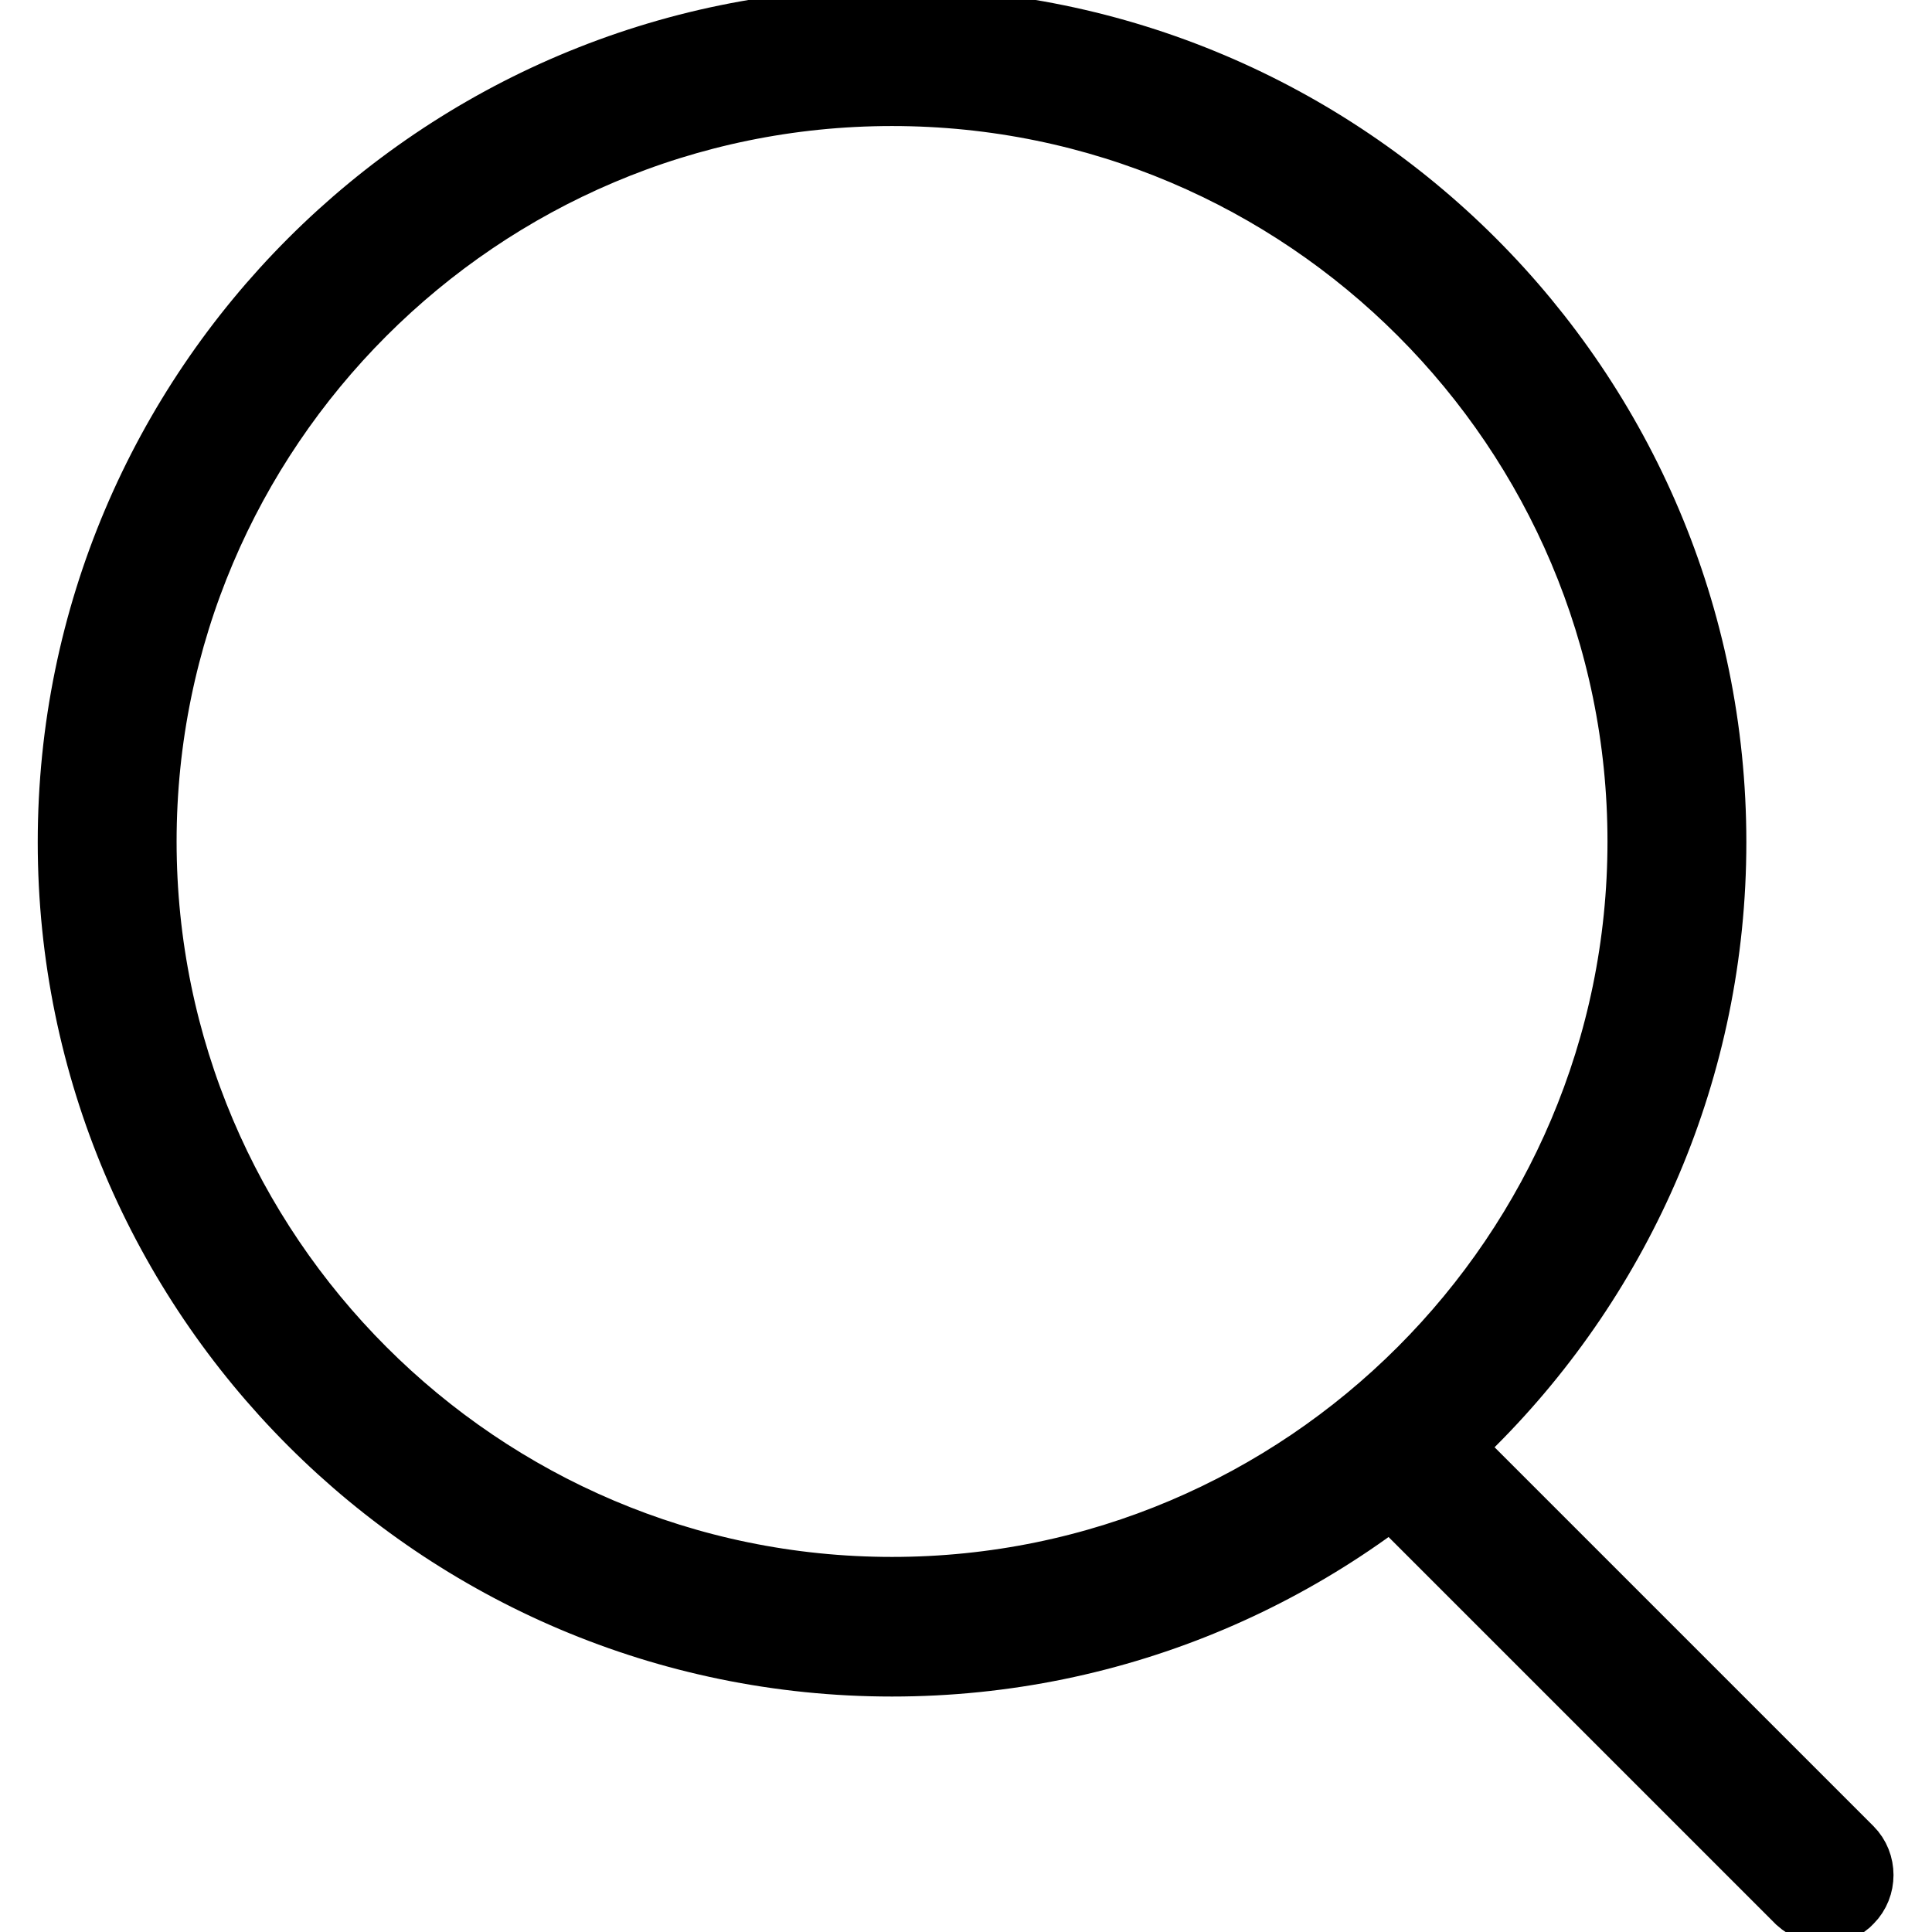 <?xml version="1.0" encoding="utf-8"?>
<!-- Svg Vector Icons : http://www.onlinewebfonts.com/icon -->
<!DOCTYPE svg PUBLIC "-//W3C//DTD SVG 1.1//EN" "http://www.w3.org/Graphics/SVG/1.1/DTD/svg11.dtd">
<svg version="1.1" xmlns="http://www.w3.org/2000/svg" xmlns:xlink="http://www.w3.org/1999/xlink" x="0px" y="0px" viewBox="0 0 256 256" enable-background="new 0 0 256 256" xml:space="preserve">
<g> <path stroke-width="10" fill-opacity="0" stroke="#000000"  d="M118.2,219.8C58.5,219.8,10,171.2,10,111.6C10,51.9,58.5,3.4,118.2,3.4c59.7,0,108.2,48.5,108.2,108.2 C226.4,171.2,177.9,219.8,118.2,219.8z M118.2,11.7c-55,0-99.8,44.8-99.8,99.8s44.8,99.8,99.8,99.8s99.8-44.8,99.8-99.8 S173.3,11.7,118.2,11.7z M241.8,252.6c-1.1,0-2.1-0.4-3-1.2L186.4,199c-1.6-1.6-1.6-4.3,0-5.9c1.6-1.6,4.3-1.6,5.9,0l52.4,52.4 c1.6,1.6,1.6,4.3,0,5.9C244,252.2,242.9,252.6,241.8,252.6z"/></g>
</svg>